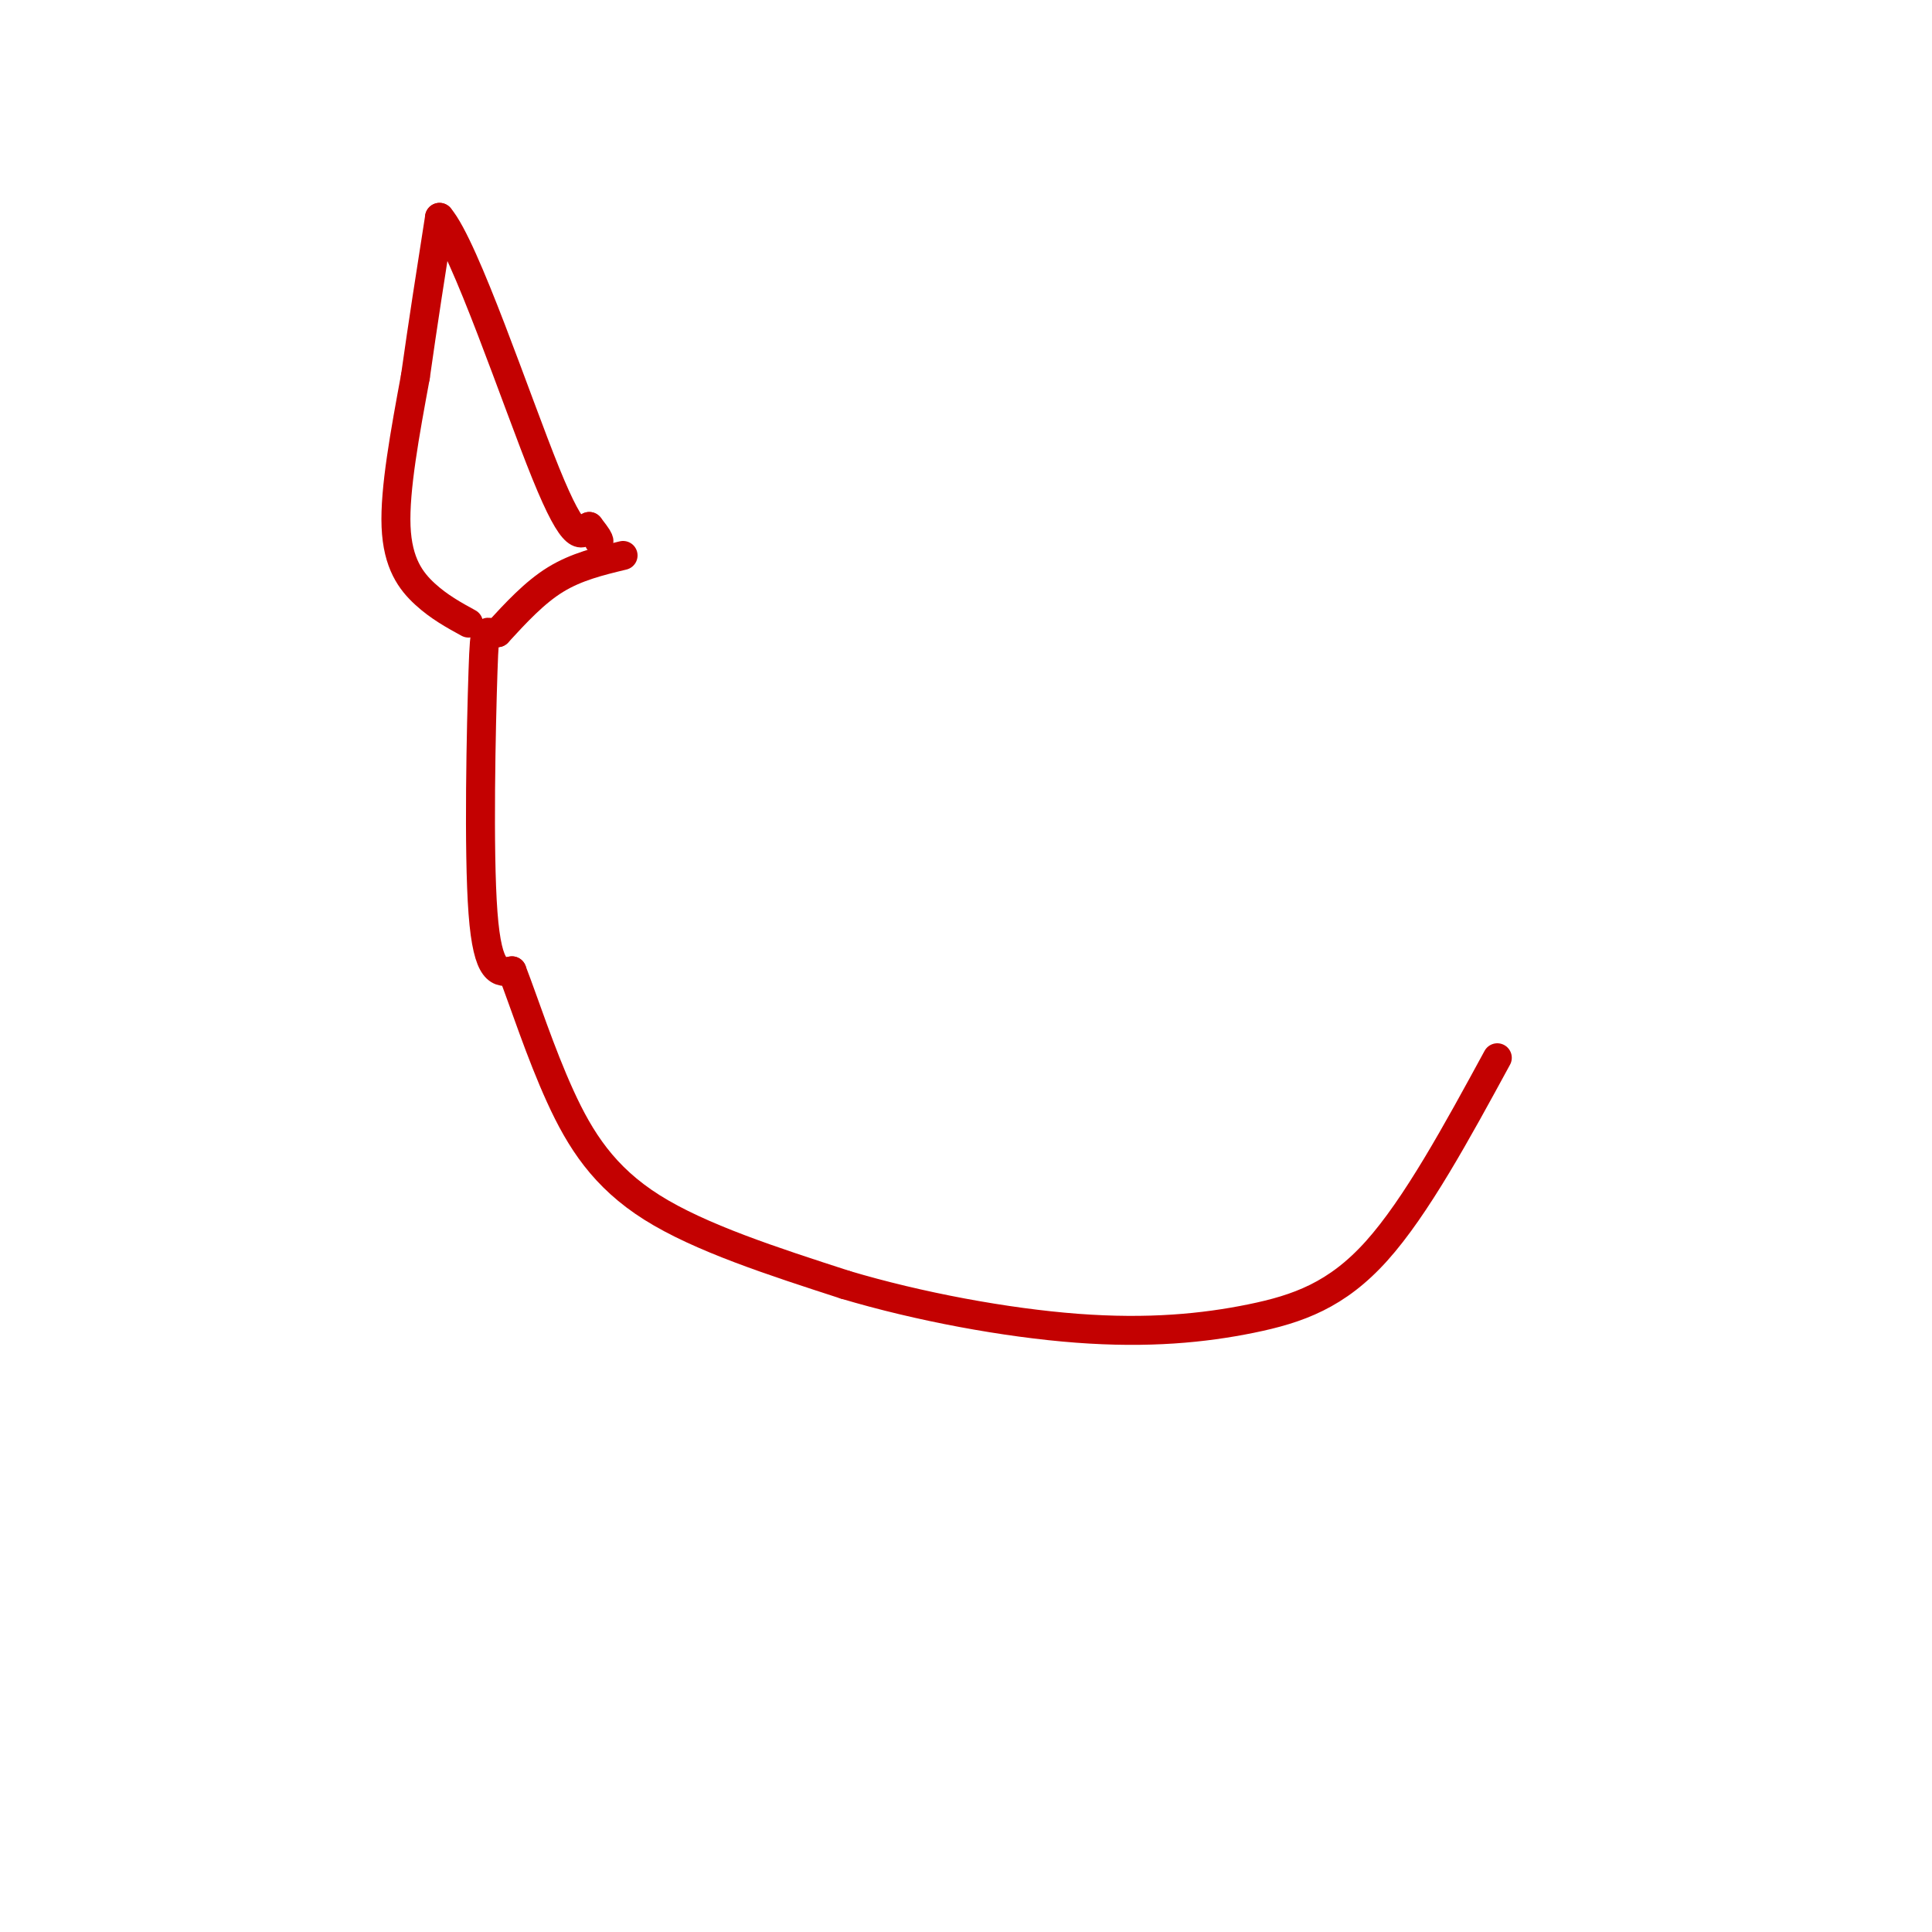 <svg viewBox='0 0 400 400' version='1.1' xmlns='http://www.w3.org/2000/svg' xmlns:xlink='http://www.w3.org/1999/xlink'><g fill='none' stroke='#C30101' stroke-width='6' stroke-linecap='round' stroke-linejoin='round'><path d='M97,129c-3.044,-1.667 -6.089,-3.333 -9,-6c-2.911,-2.667 -5.689,-6.333 -6,-14c-0.311,-7.667 1.844,-19.333 4,-31'/><path d='M86,78c1.500,-10.667 3.250,-21.833 5,-33'/><path d='M91,45c5.267,6.156 15.933,38.044 22,53c6.067,14.956 7.533,12.978 9,11'/><path d='M122,109c1.833,2.333 1.917,2.667 2,3'/><path d='M129,115c-4.833,1.167 -9.667,2.333 -14,5c-4.333,2.667 -8.167,6.833 -12,11'/><path d='M103,131c-2.464,0.679 -2.625,-3.125 -3,8c-0.375,11.125 -0.964,37.179 0,50c0.964,12.821 3.482,12.411 6,12'/><path d='M106,201c2.536,6.560 5.875,16.958 10,26c4.125,9.042 9.036,16.726 19,23c9.964,6.274 24.982,11.137 40,16'/><path d='M175,266c15.212,4.539 33.242,7.887 48,9c14.758,1.113 26.242,-0.008 36,-2c9.758,-1.992 17.788,-4.855 26,-14c8.212,-9.145 16.606,-24.573 25,-40'/></g>
</svg>